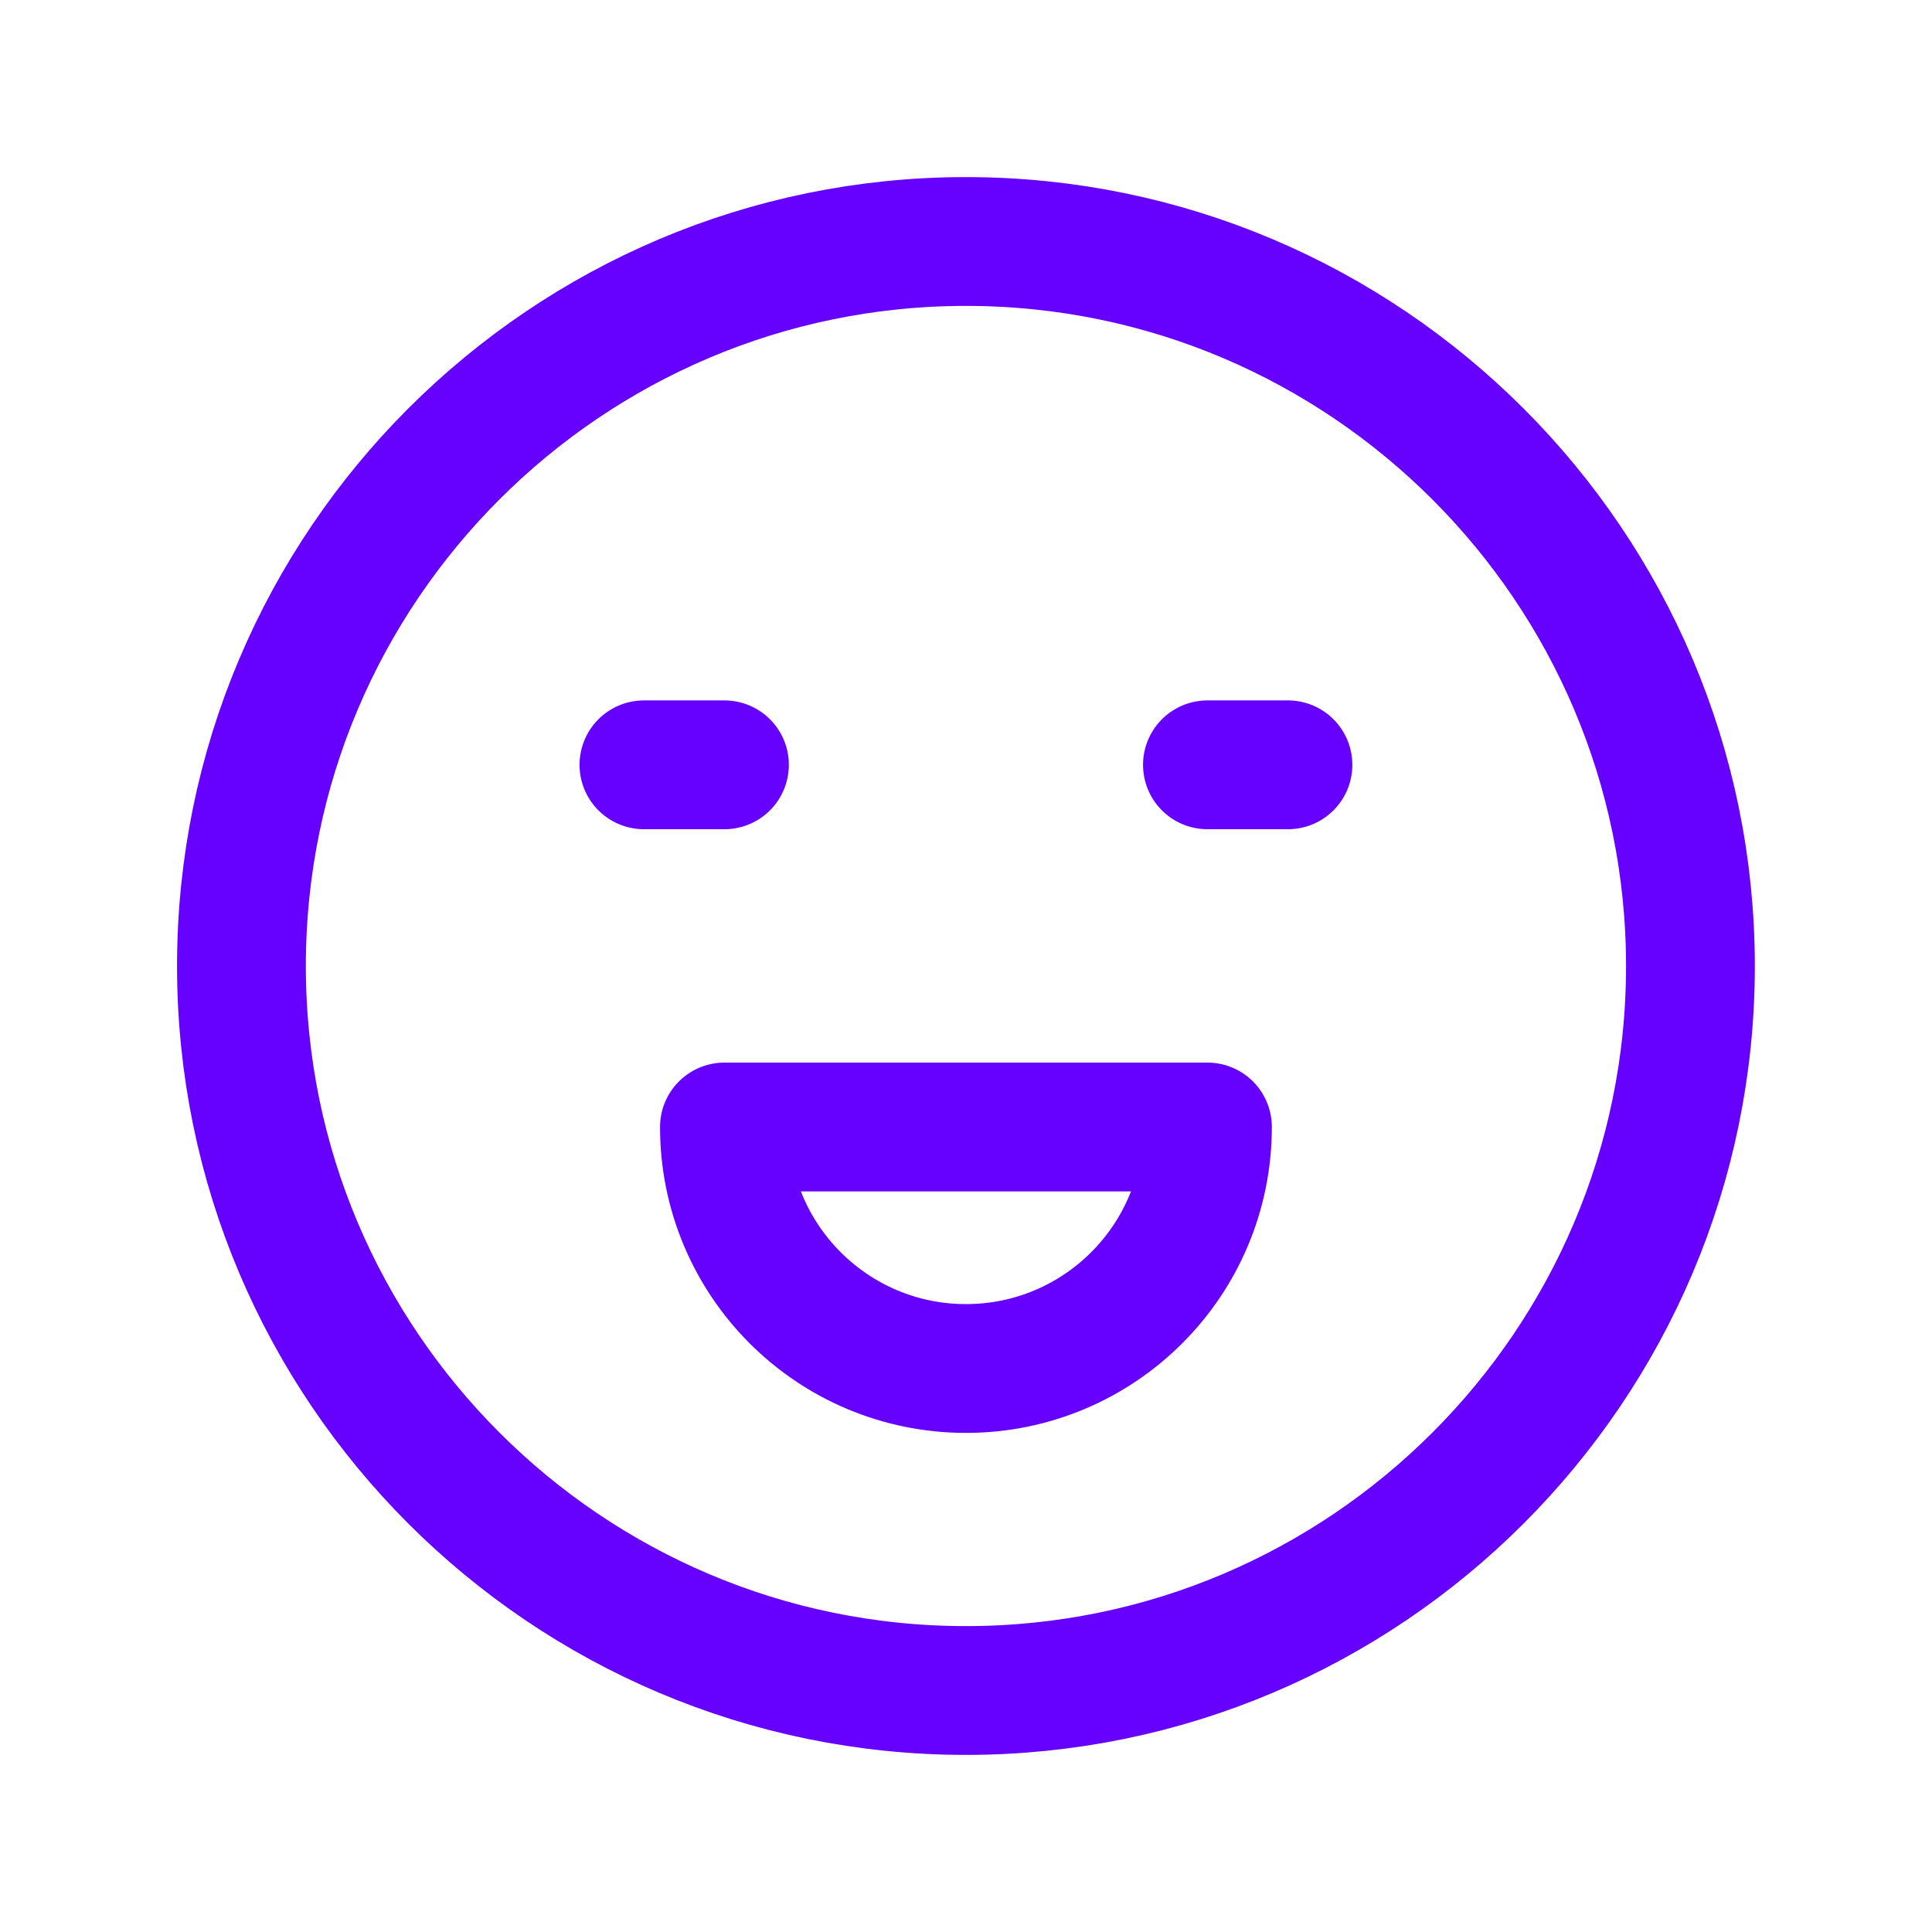 <svg width="30" height="30" viewBox="0 0 30 30" fill="none" xmlns="http://www.w3.org/2000/svg">
<path fill-rule="evenodd" clip-rule="evenodd" d="M18.749 17.5C18.749 19.572 17.07 21.25 14.999 21.25C12.928 21.25 11.249 19.572 11.249 17.5H18.749Z" stroke="#6600FF" stroke-width="2" stroke-linecap="round" stroke-linejoin="round"/>
<path fill-rule="evenodd" clip-rule="evenodd" d="M14.999 3.75C8.795 3.75 3.749 8.797 3.749 15.001C3.749 21.204 8.795 26.25 14.999 26.25C21.203 26.25 26.249 21.203 26.249 15.001C26.249 8.798 21.201 3.75 14.999 3.75Z" stroke="#6600FF" stroke-width="2" stroke-linecap="round" stroke-linejoin="round"/>
<path d="M9.999 11.876H11.249" stroke="#6600FF" stroke-width="2" stroke-linecap="round" stroke-linejoin="round"/>
<path d="M19.999 11.876H18.749" stroke="#6600FF" stroke-width="2" stroke-linecap="round" stroke-linejoin="round"/>
</svg>
